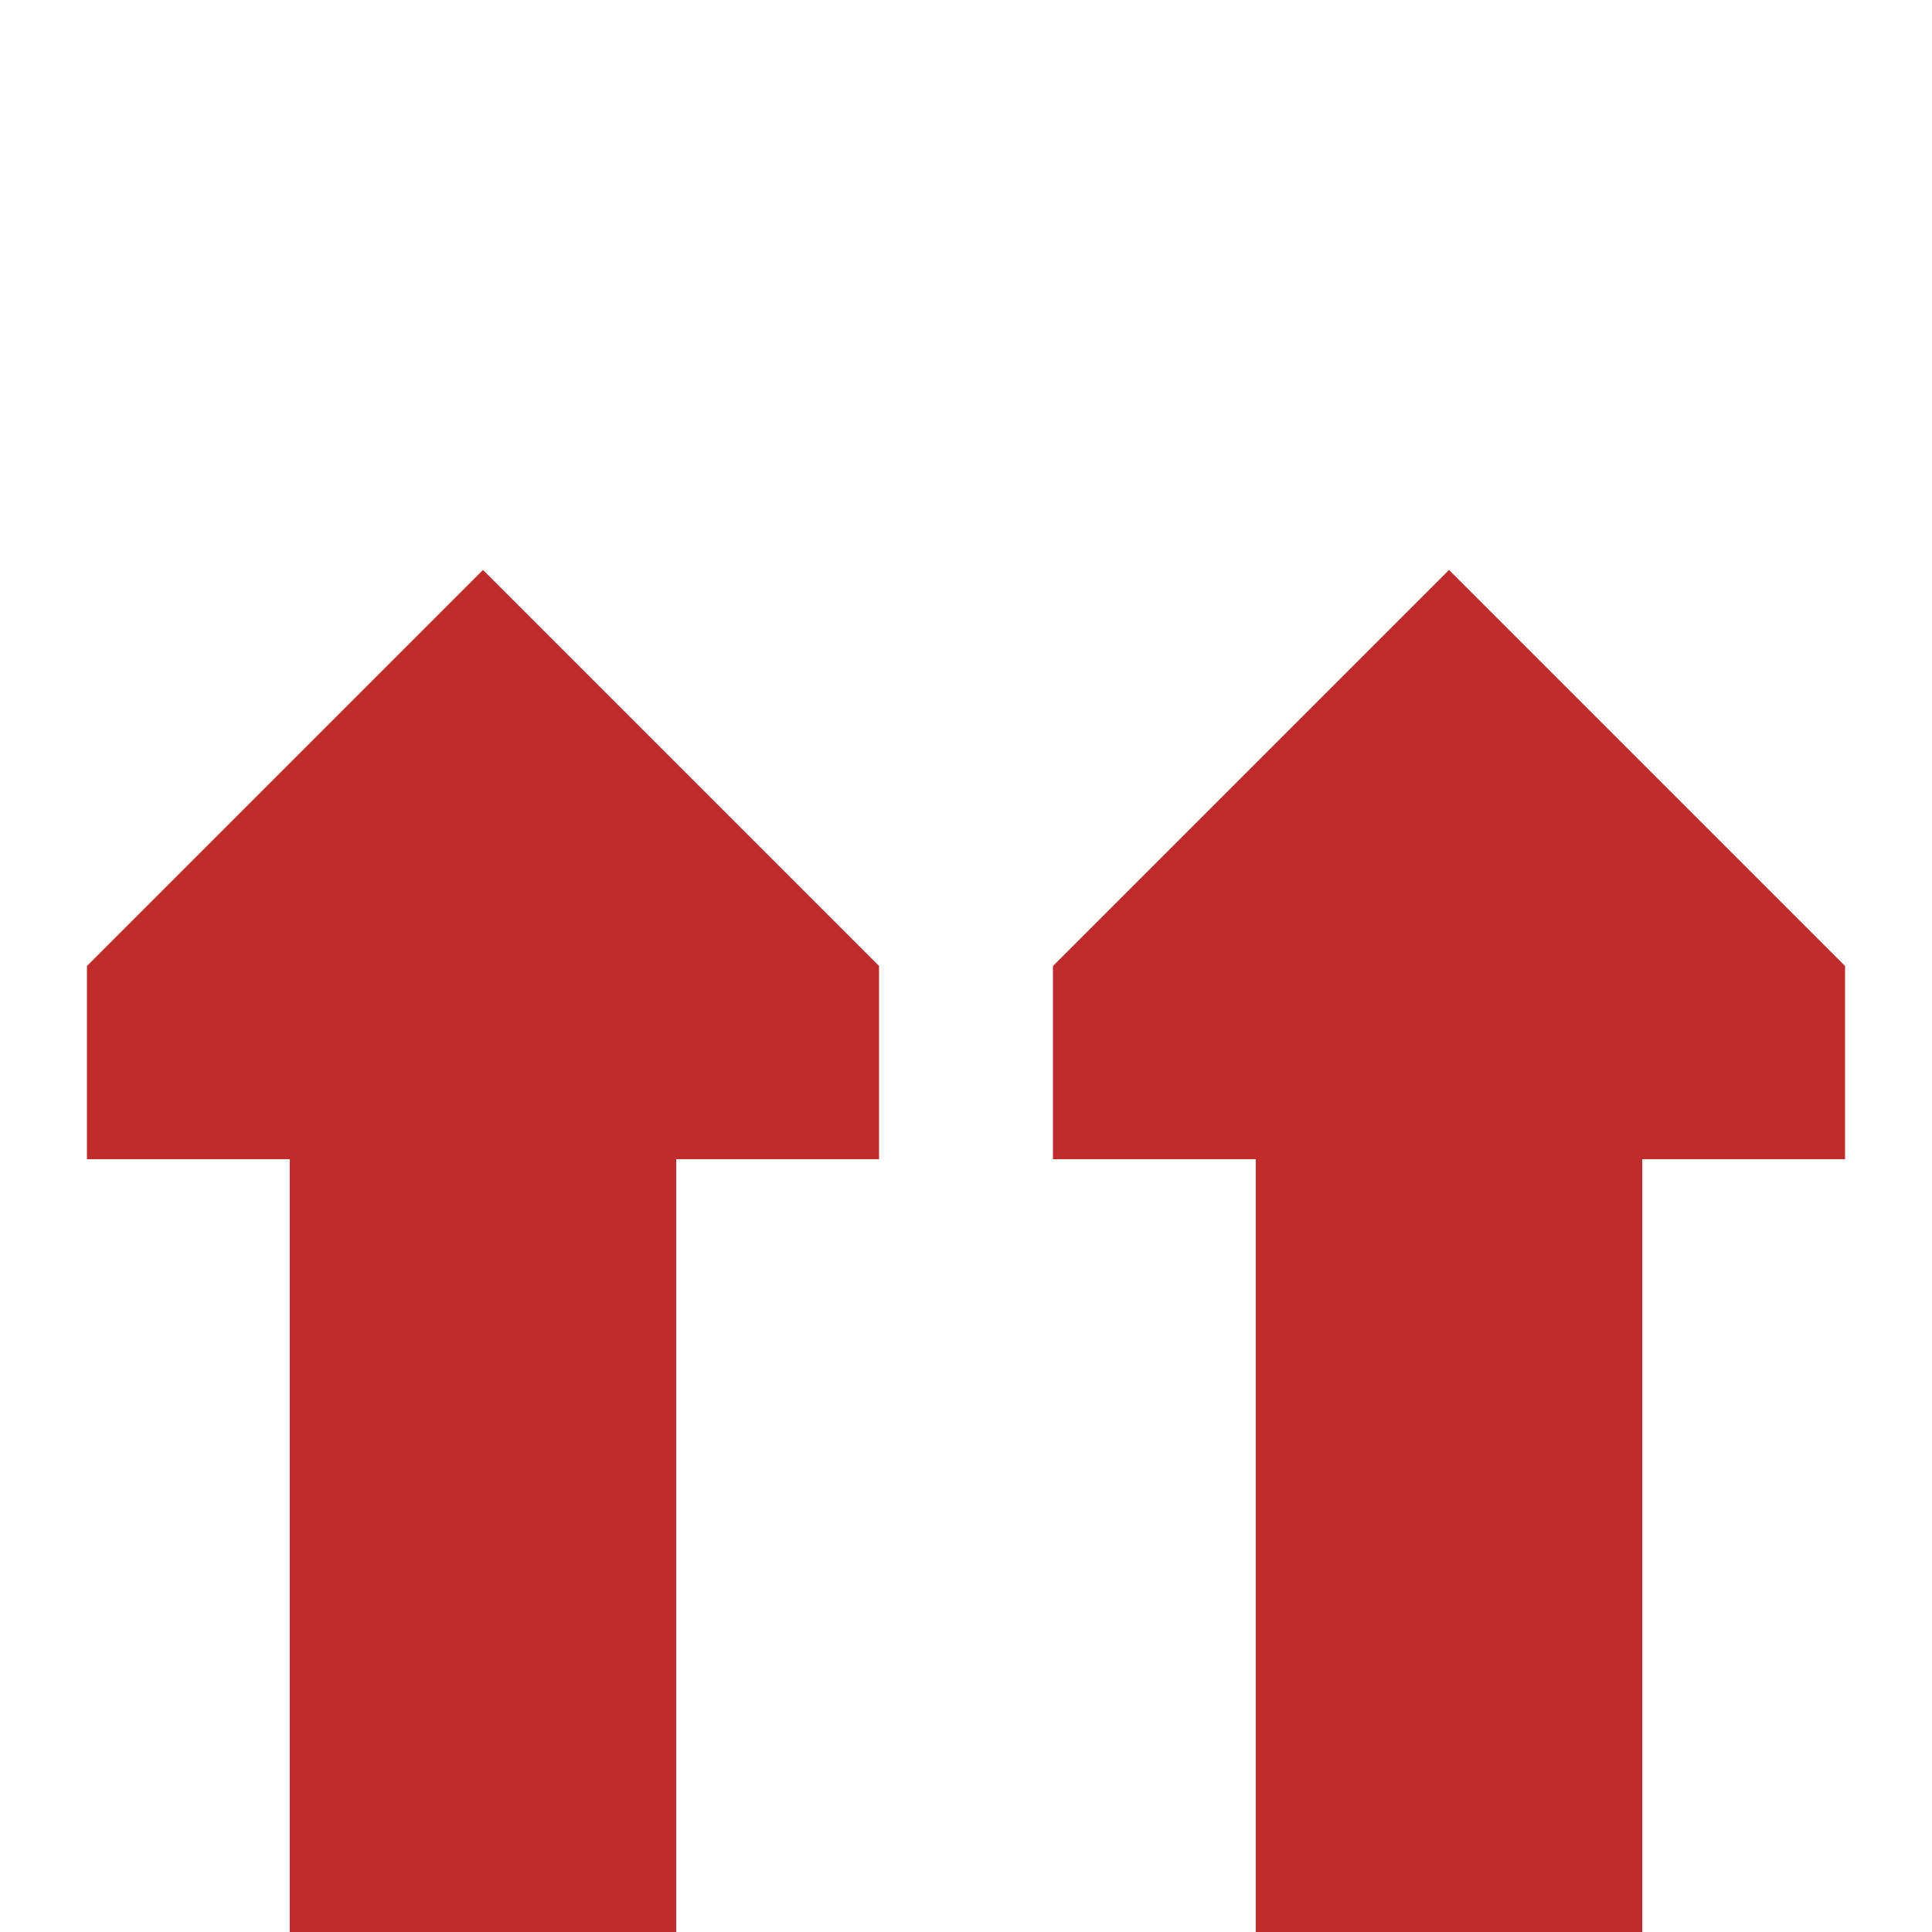 <?xml version="1.0" encoding="UTF-8" standalone="no"?>
<!DOCTYPE svg PUBLIC "-//W3C//DTD SVG 1.1//EN" "http://www.w3.org/Graphics/SVG/1.1/DTD/svg11.dtd">
<svg xmlns="http://www.w3.org/2000/svg" xmlns:xlink="http://www.w3.org/1999/xlink" width="500" height="500" viewBox="0 0 500 500">

<path transform="translate(125,250)rotate(270)" style="stroke:none;fill:#be2d2c"
d="M -50,-102.5 L 0,-102.5 102.5,0 0,102.5 -50,102.5"/>
<path style="stroke:#be2d2c;fill:none;stroke-width:100px" d="M 125,250 L 125,550"/>
<path transform="translate(375,250)rotate(270)" style="stroke:none;fill:#be2d2c"
d="M -50,-102.5 L 0,-102.5 102.5,0 0,102.5 -50,102.5"/>
<path style="stroke:#be2d2c;fill:none;stroke-width:100px" d="M 375,250 L 375,550"/>
</svg>